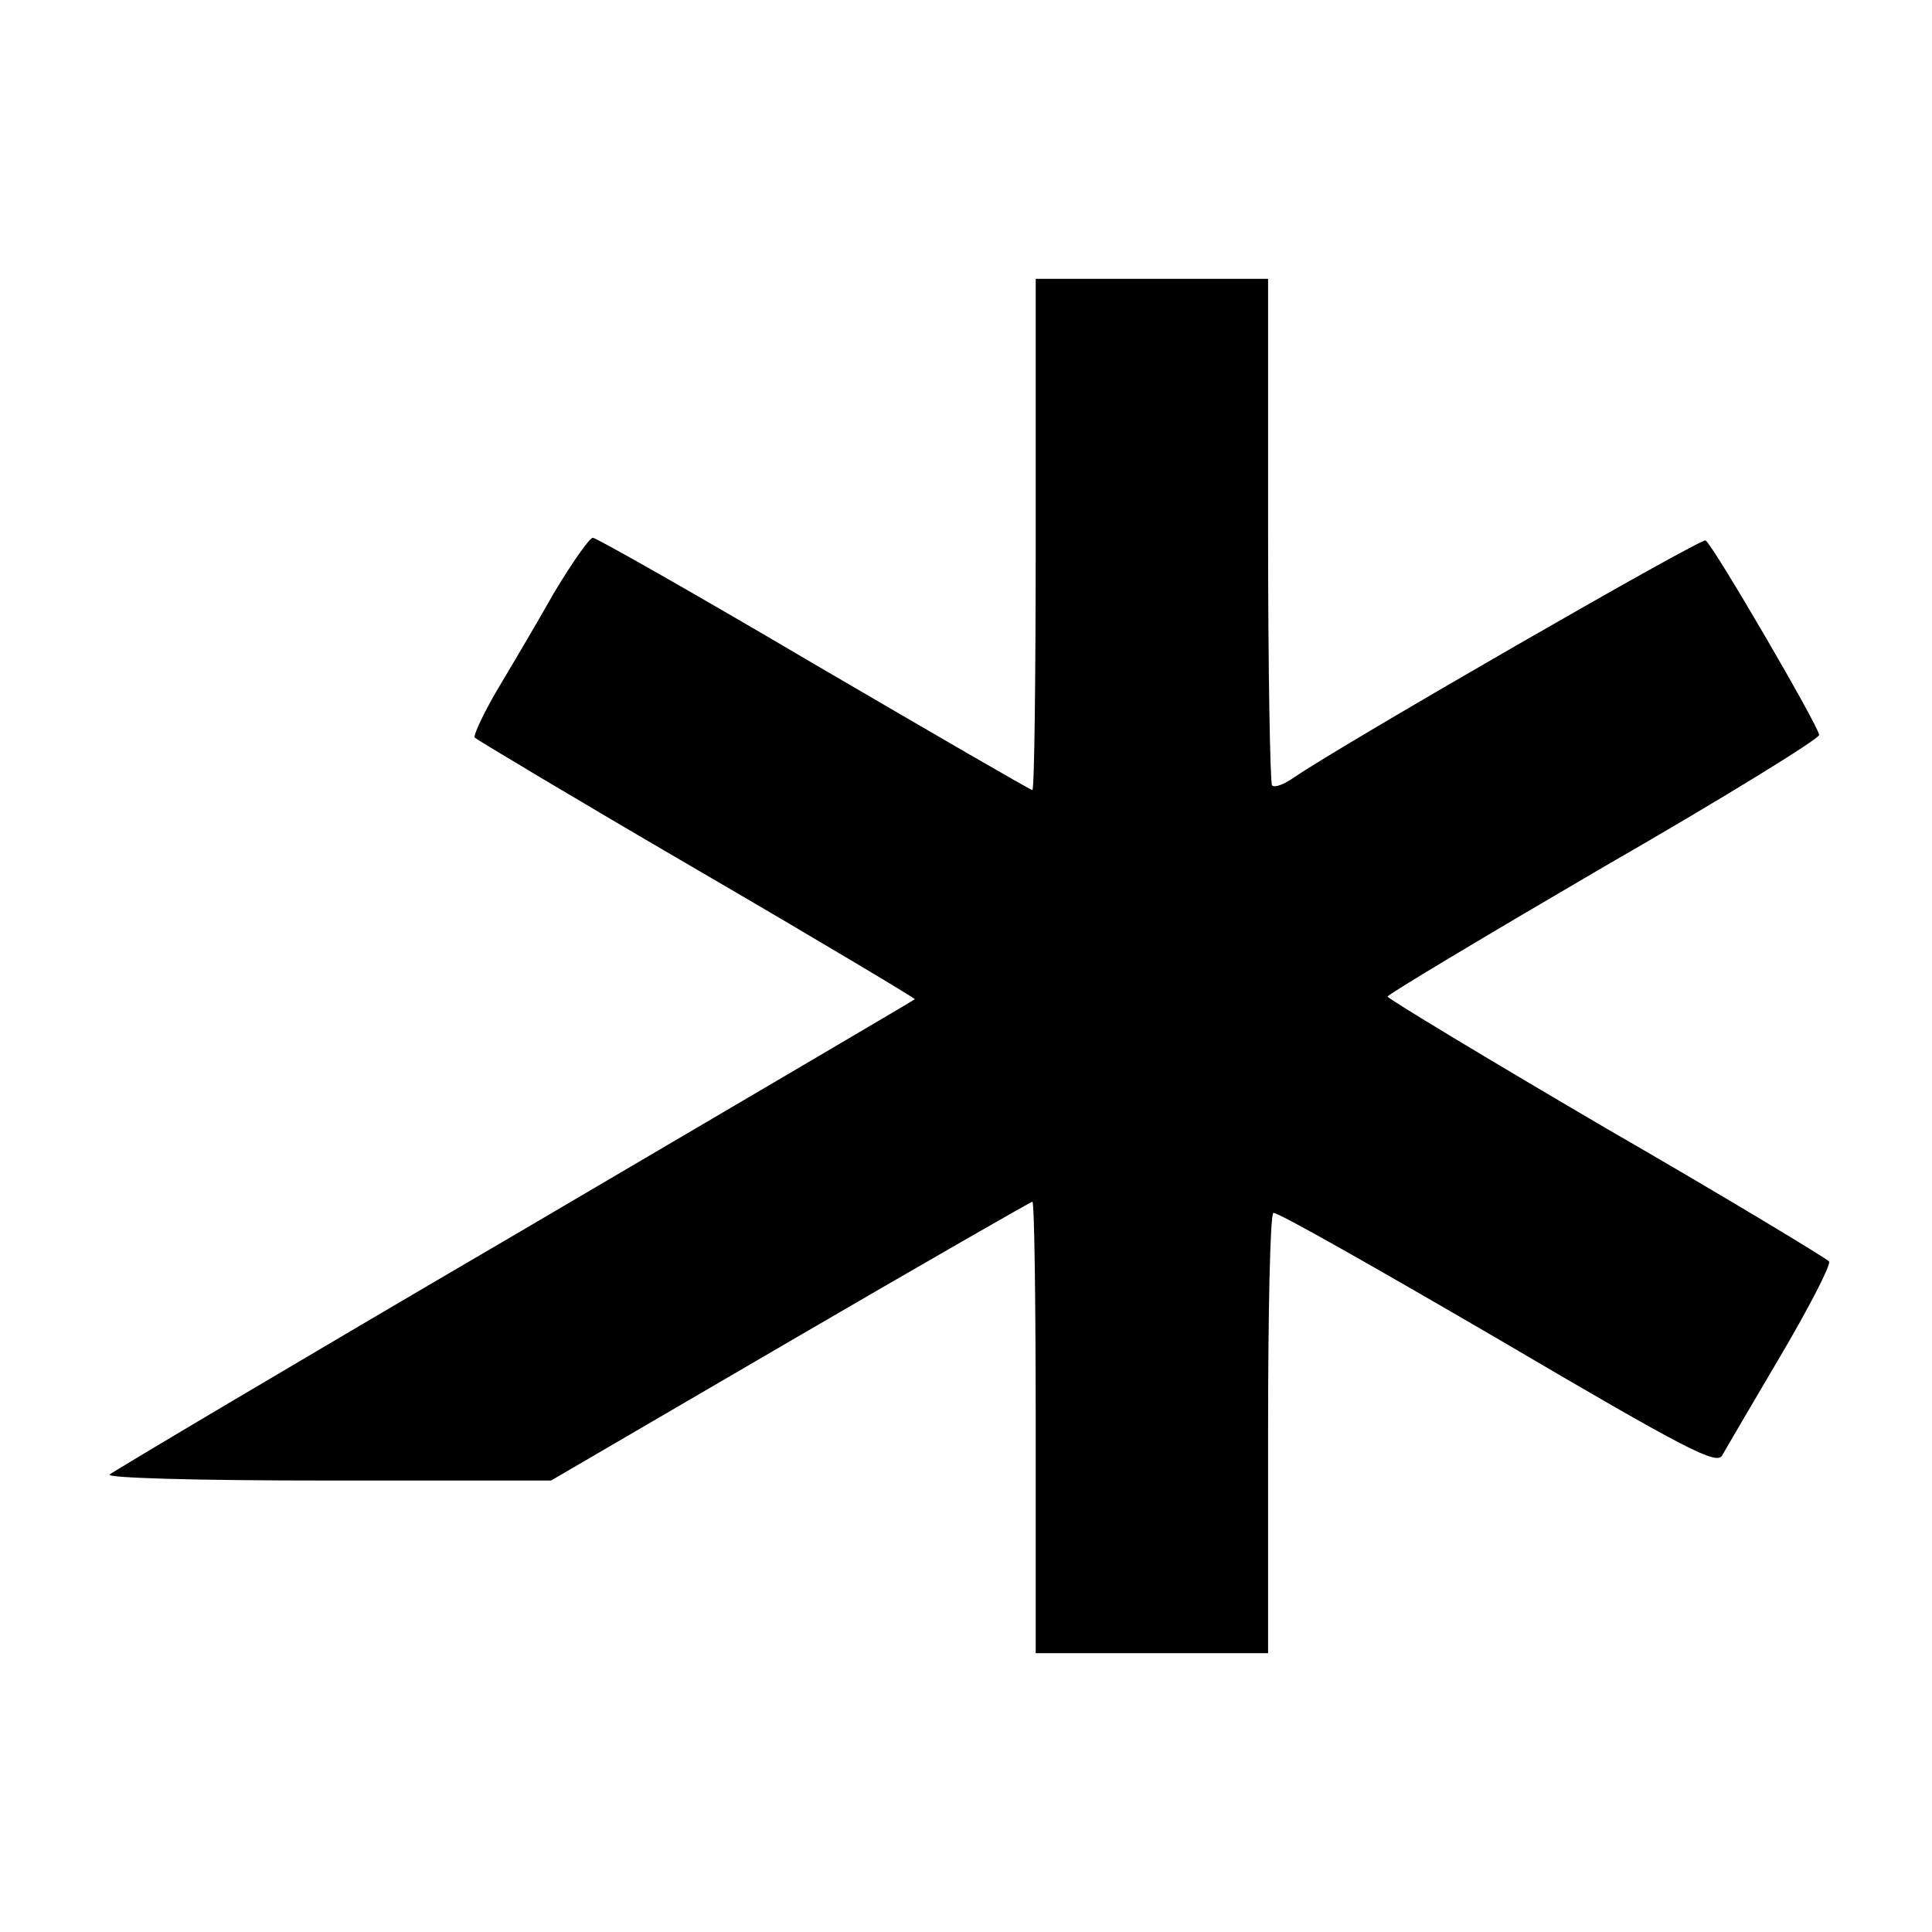 <?xml version="1.0" standalone="no"?>
<!DOCTYPE svg PUBLIC "-//W3C//DTD SVG 20010904//EN"
 "http://www.w3.org/TR/2001/REC-SVG-20010904/DTD/svg10.dtd">
<svg version="1.0" xmlns="http://www.w3.org/2000/svg"
 width="291pt" height="291pt" viewBox="0 0 291 291"
 preserveAspectRatio="xMidYMid meet">
<g transform="translate(0,291) scale(0.1,-0.1)"
fill="#000000" stroke="none">
<path d="M1560 2105 c0 -212 -2 -385 -5 -385 -3 0 -151 86 -329 190 -178 105
-328 190 -333 190 -5 0 -31 -37 -58 -82 -26 -46 -65 -112 -86 -147 -21 -36
-36 -68 -34 -72 3 -3 153 -93 335 -199 182 -106 329 -194 328 -195 -2 -2 -273
-161 -603 -355 -330 -193 -604 -356 -610 -361 -5 -5 125 -9 328 -9 l337 0 360
210 c199 116 363 210 365 210 3 0 5 -153 5 -340 l0 -340 175 0 175 0 0 329 c0
182 3 332 8 334 4 3 155 -83 337 -189 289 -170 331 -191 339 -176 5 9 45 77
88 150 43 73 76 137 73 142 -3 4 -153 95 -335 200 -181 106 -330 196 -330 199
0 3 147 91 325 195 179 103 325 193 325 199 0 12 -159 285 -171 293 -7 4 -547
-307 -620 -357 -14 -10 -29 -16 -33 -12 -3 3 -6 177 -6 385 l0 378 -175 0
-175 0 0 -385z"/>
</g>
</svg>
